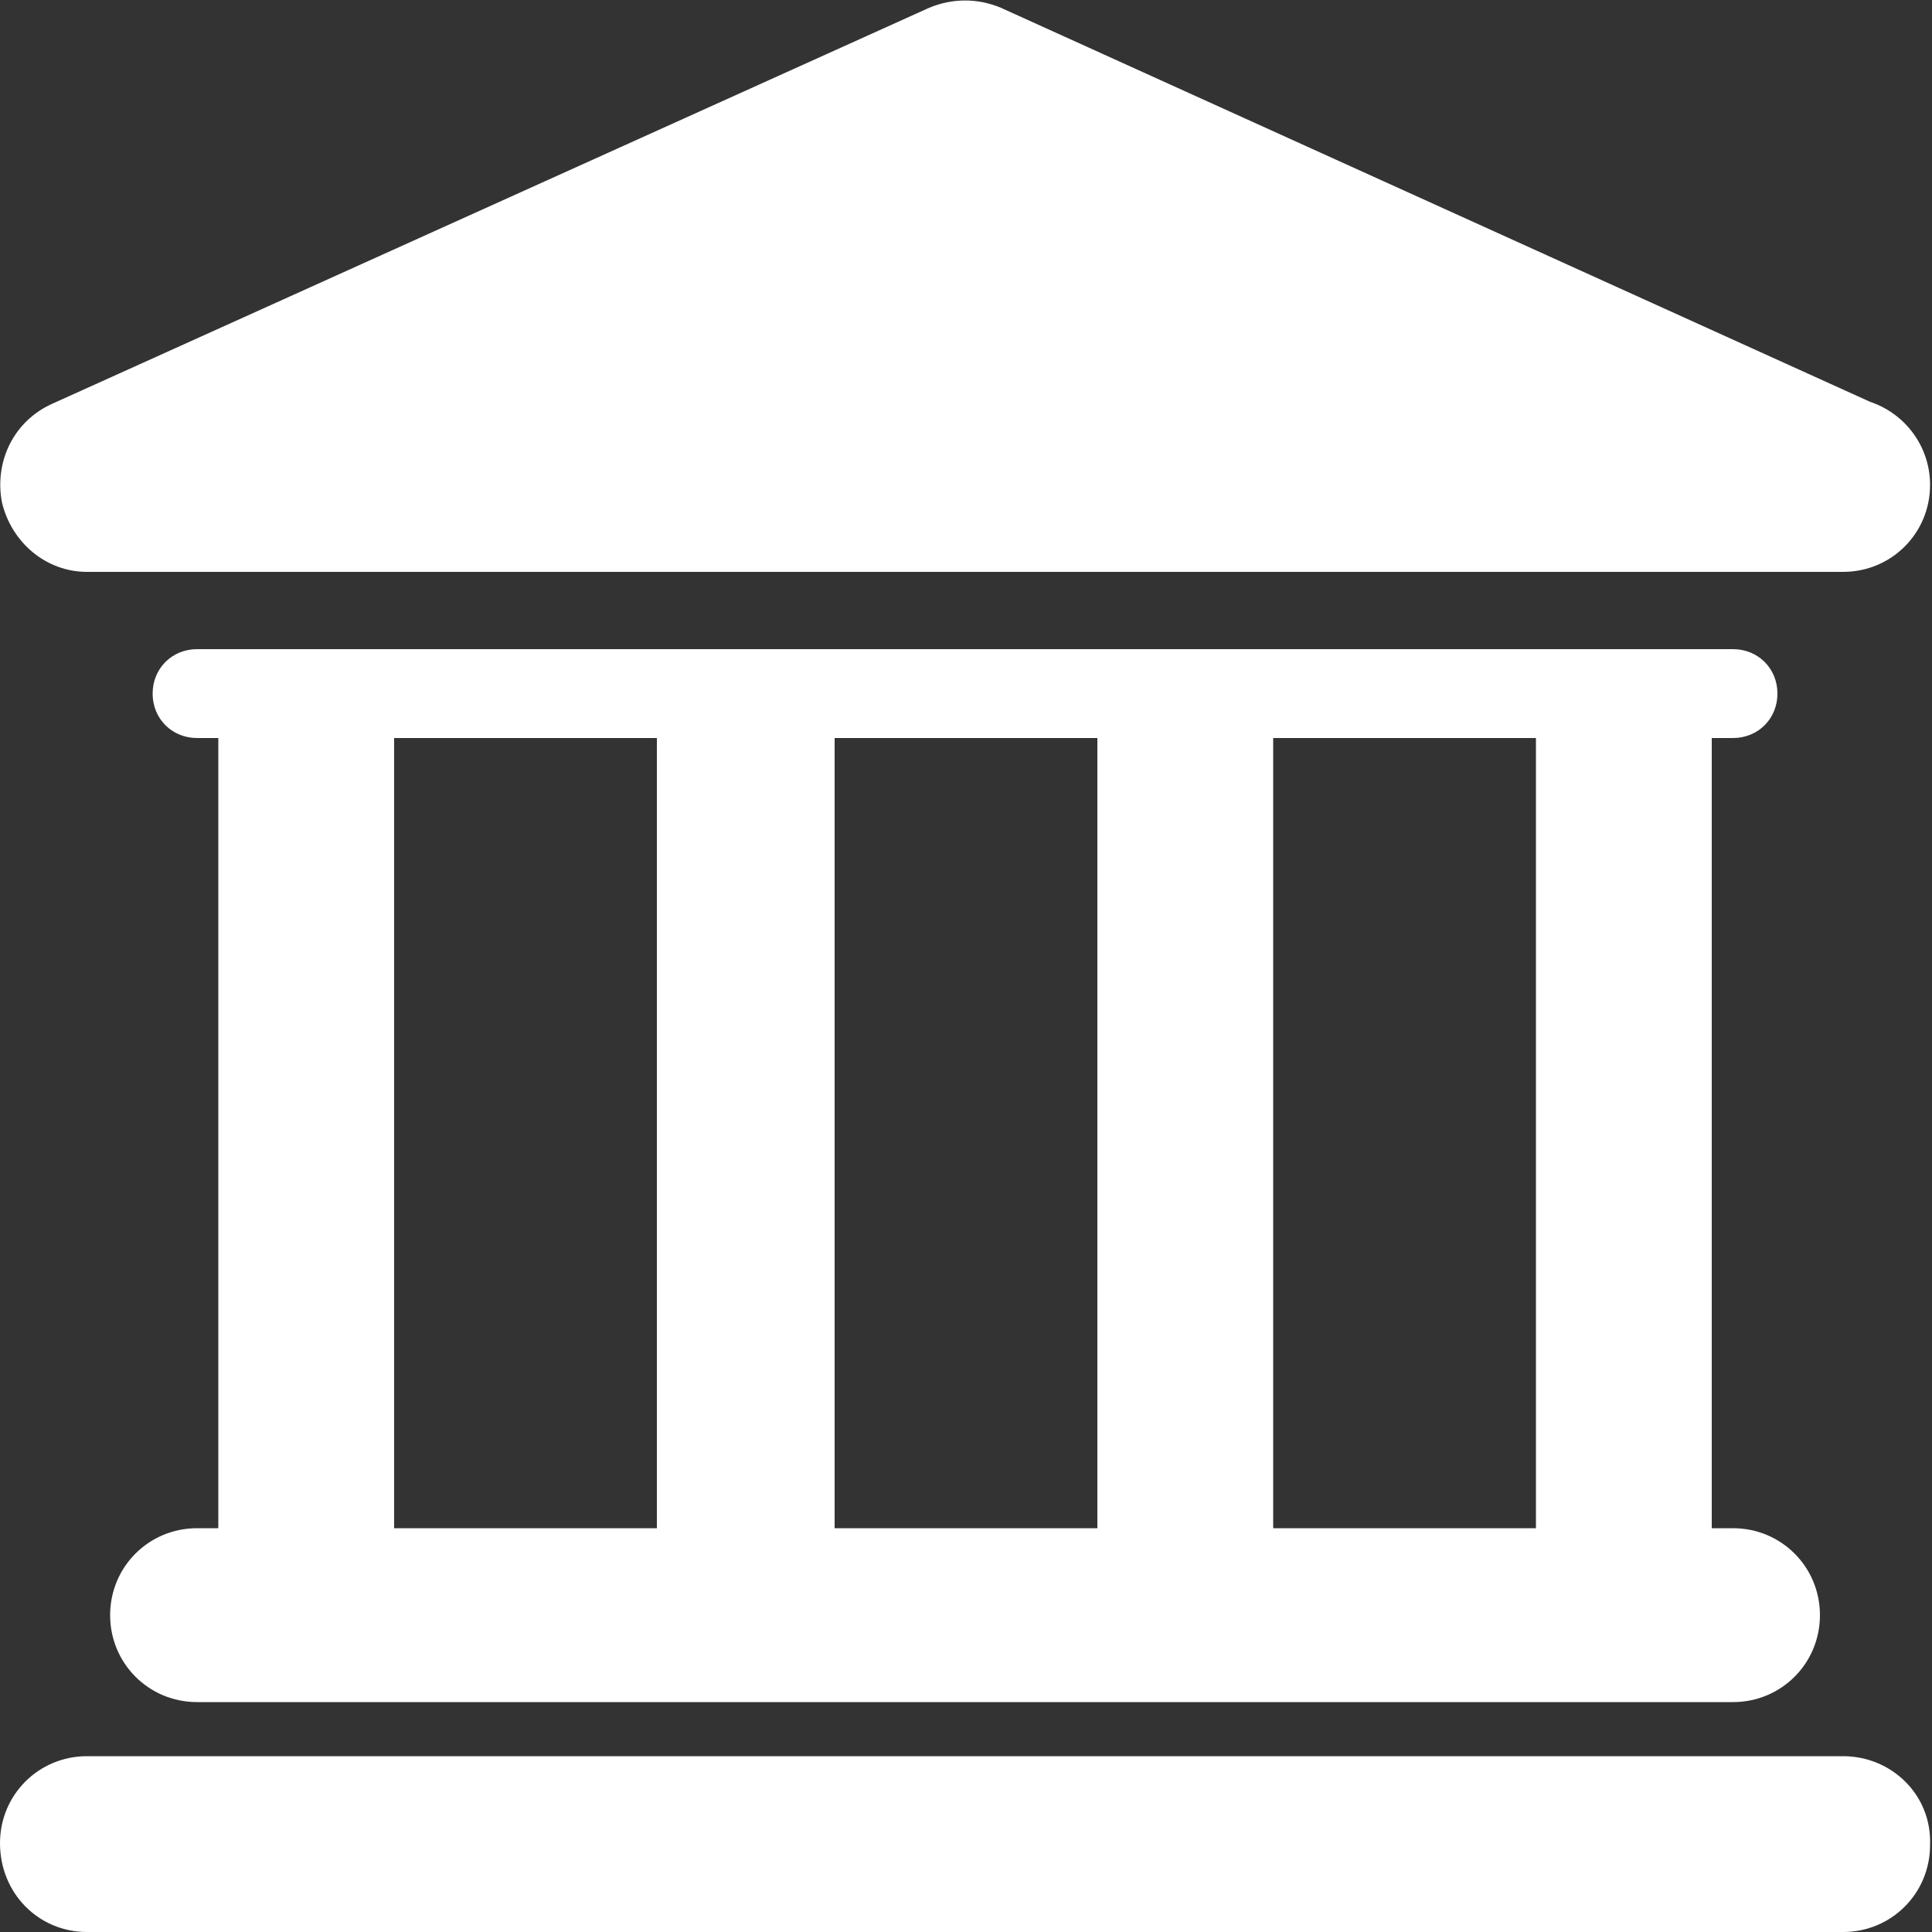 <?xml version="1.0" encoding="utf-8"?>
<!-- Generator: Adobe Illustrator 25.2.3, SVG Export Plug-In . SVG Version: 6.00 Build 0)  -->
<svg version="1.1" id="Layer_1" xmlns="http://www.w3.org/2000/svg" xmlns:xlink="http://www.w3.org/1999/xlink" x="0px" y="0px"
	 viewBox="0 0 100 100" style="enable-background:new 0 0 100 100;" xml:space="preserve">
<rect x="0" y="0" width="100" height="100" fill="#333333" stroke="none"/>
<style type="text/css">
	.st0{fill:#FFFFFF;}
</style>
<g>
	<g id="Layer_1_78_">
		<g>
			<path class="st0" d="M95.4,90.9H4.5c-2.5,0-4.5,2-4.5,4.5C0,98,2,100,4.5,100h90.9c2.5,0,4.5-2,4.5-4.5
				C100,92.9,97.9,90.9,95.4,90.9z"/>
			<path class="st0" d="M10.2,79.1c-2.5,0-4.5,2-4.5,4.5s2,4.5,4.5,4.5h79.5c2.5,0,4.5-2,4.5-4.5s-2-4.5-4.5-4.5h-1.1V38.2h1.1
				c1.3,0,2.3-1,2.3-2.3c0-1.3-1-2.3-2.3-2.3H10.2c-1.3,0-2.3,1-2.3,2.3c0,1.3,1,2.3,2.3,2.3h1.1v40.9L10.2,79.1L10.2,79.1z
				 M79.5,38.2v40.9H65.9V38.2H79.5z M56.8,38.2v40.9H43.2V38.2H56.8z M20.4,38.2h13.6v40.9H20.4V38.2z"/>
			<path class="st0" d="M4.5,29.6h90.9c0,0,0,0,0,0c2.5,0,4.5-2,4.5-4.5c0-2-1.3-3.7-3.1-4.3L51.8,0.4c-1.2-0.5-2.5-0.5-3.7,0
				L2.7,20.9c-2,0.9-3,3-2.6,5.1C0.6,28.1,2.4,29.6,4.5,29.6z"/>
		</g>
	</g>
</g>
</svg>
